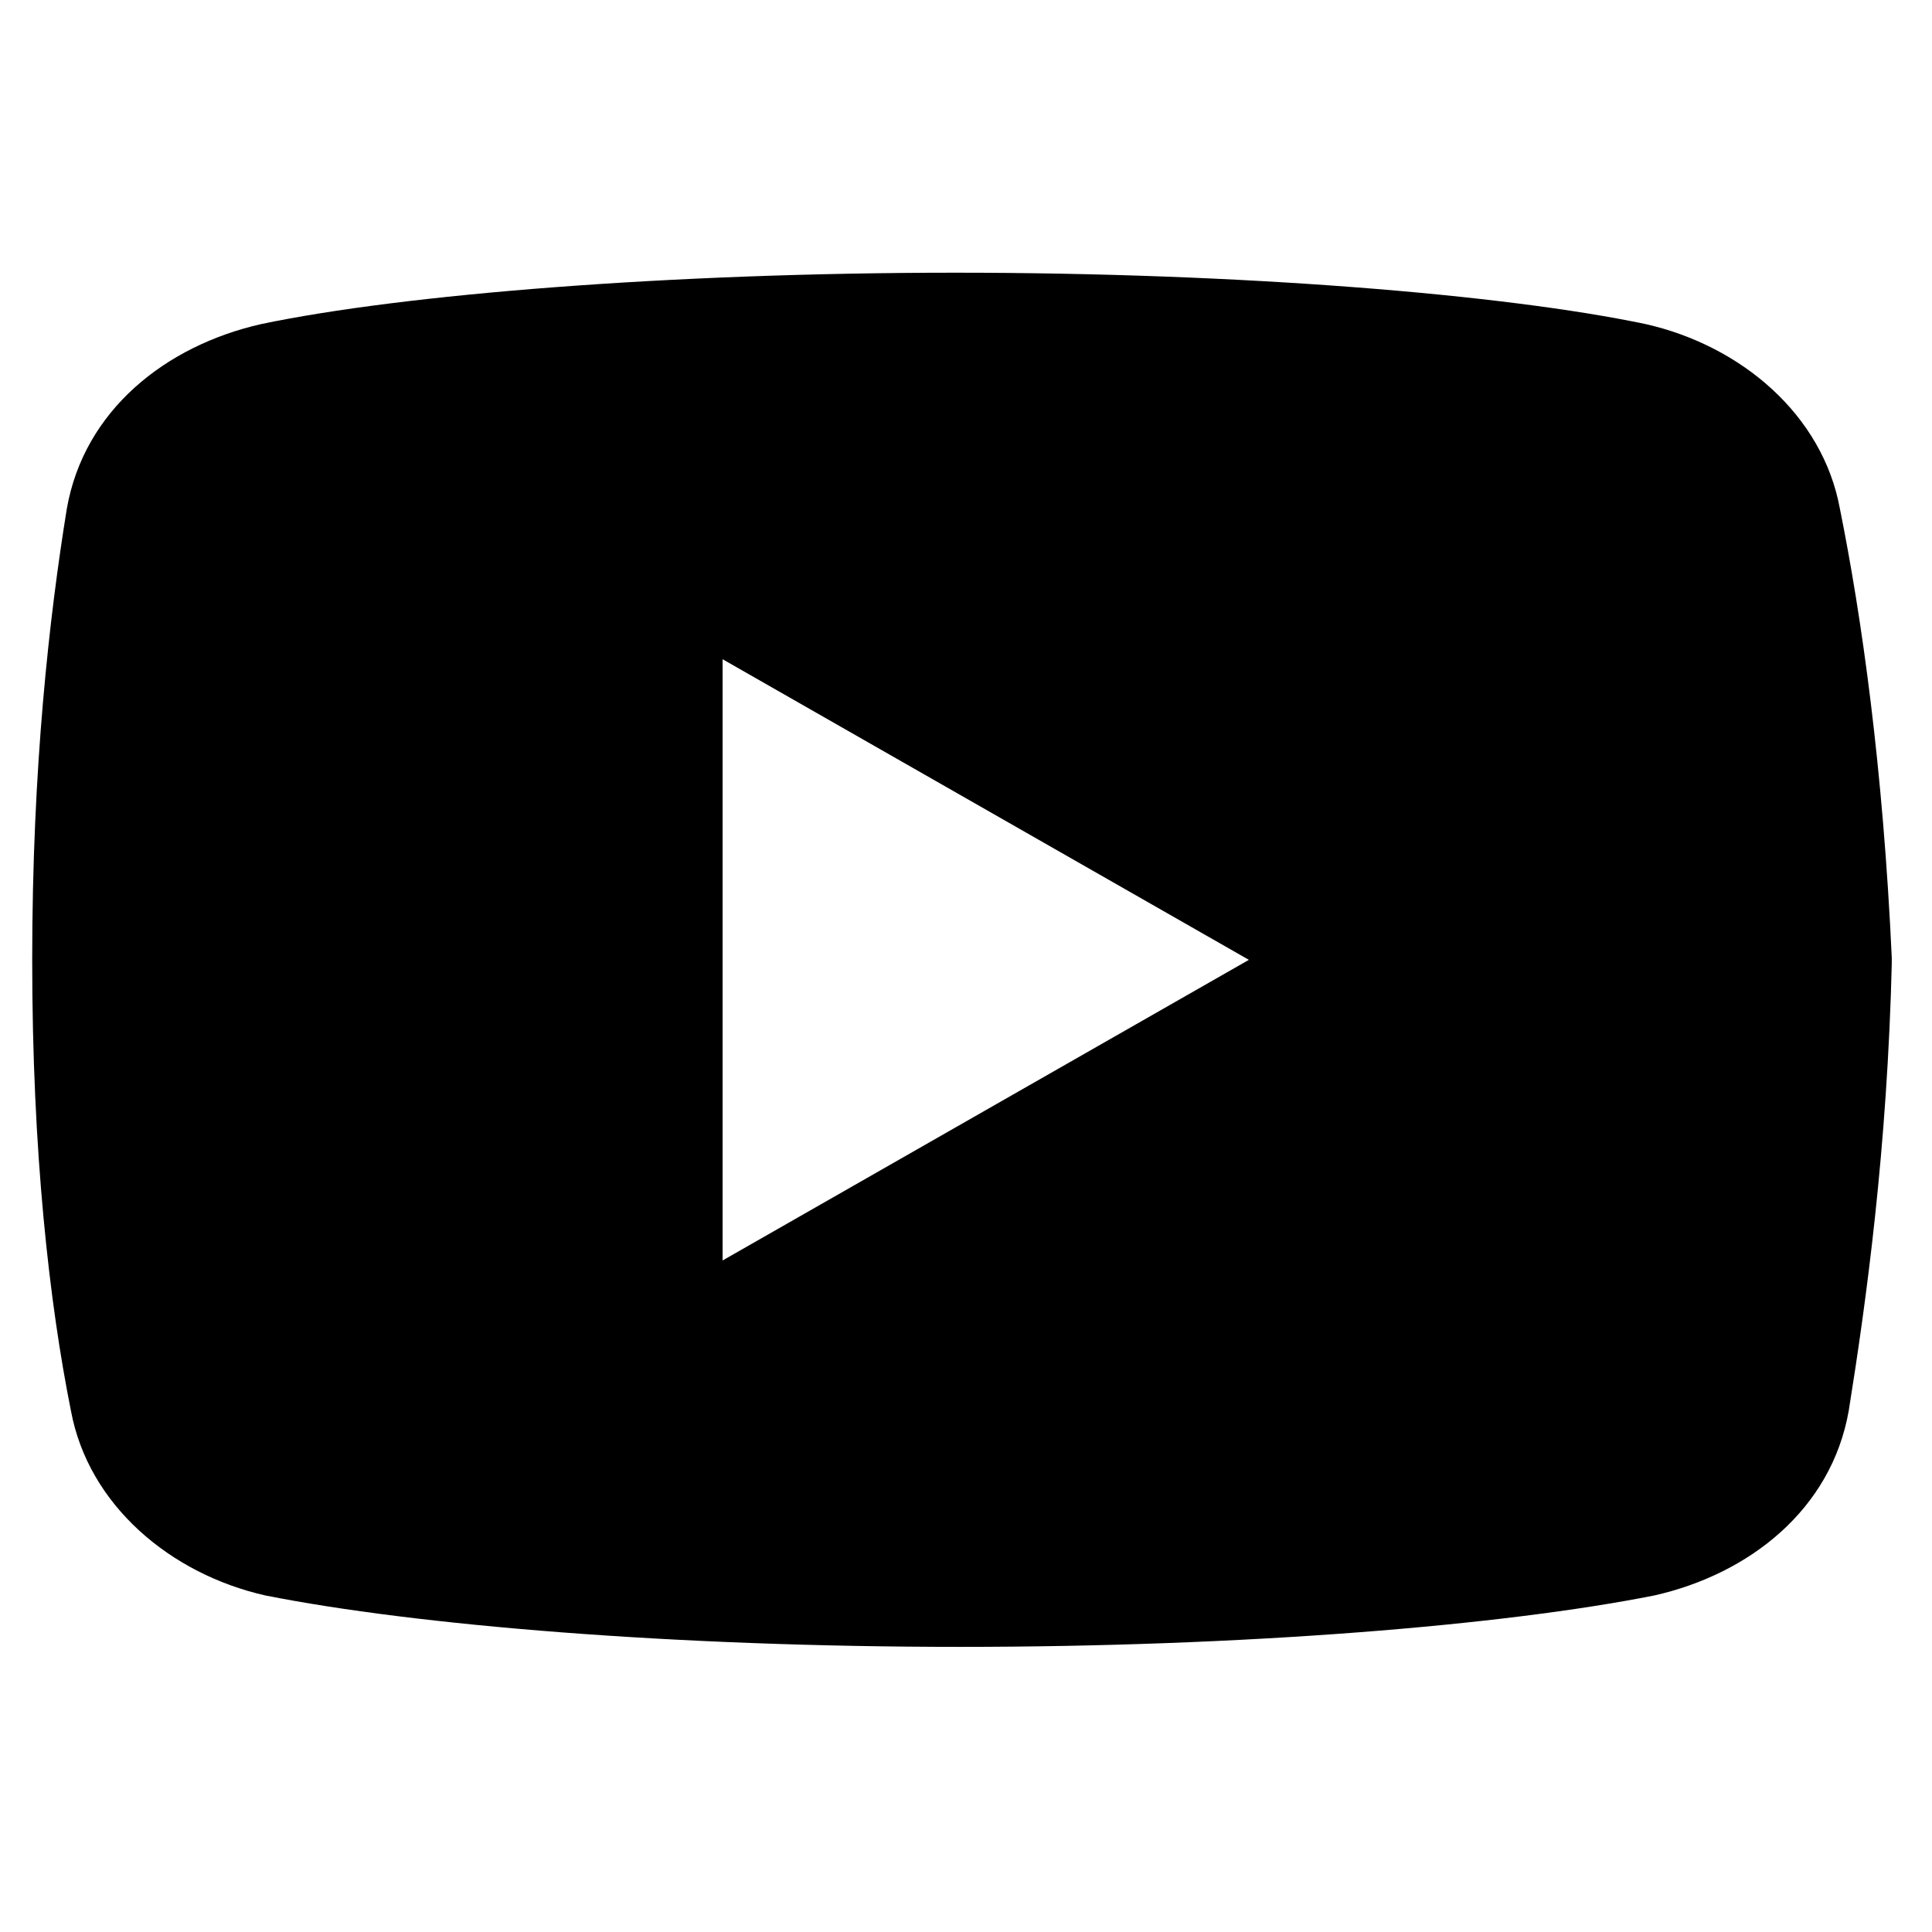 <svg xmlns="http://www.w3.org/2000/svg" xmlns:xlink="http://www.w3.org/1999/xlink" width="80" zoomAndPan="magnify" viewBox="0 0 60 60" height="80" preserveAspectRatio="xMidYMid meet" version="1.0"><defs><clipPath id="b26c4cf966"><path d="M 1 8.434 L 58.75 8.434 L 58.75 51.184 L 1 51.184 Z M 1 8.434 " clip-rule="nonzero"/></clipPath></defs><g clip-path="url(#b26c4cf966)"><path fill="#000000" d="M 57.141 15.805 C 56.605 12.871 54.062 10.734 51.113 10.066 C 46.695 9.137 38.52 8.469 29.672 8.469 C 20.832 8.469 12.527 9.137 8.105 10.066 C 5.156 10.734 2.609 12.734 2.074 15.805 C 1.535 19.137 1 23.805 1 29.809 C 1 35.809 1.535 40.477 2.203 43.812 C 2.746 46.742 5.289 48.879 8.234 49.547 C 12.926 50.48 20.965 51.145 29.809 51.145 C 38.656 51.145 46.695 50.48 51.383 49.547 C 54.332 48.879 56.875 46.879 57.414 43.812 C 57.949 40.477 58.617 35.672 58.754 29.809 C 58.48 23.805 57.812 19.137 57.141 15.805 Z M 22.441 39.145 L 22.441 20.473 L 38.785 29.809 Z M 22.441 39.145 " fill-opacity="1" fill-rule="nonzero"/></g></svg>